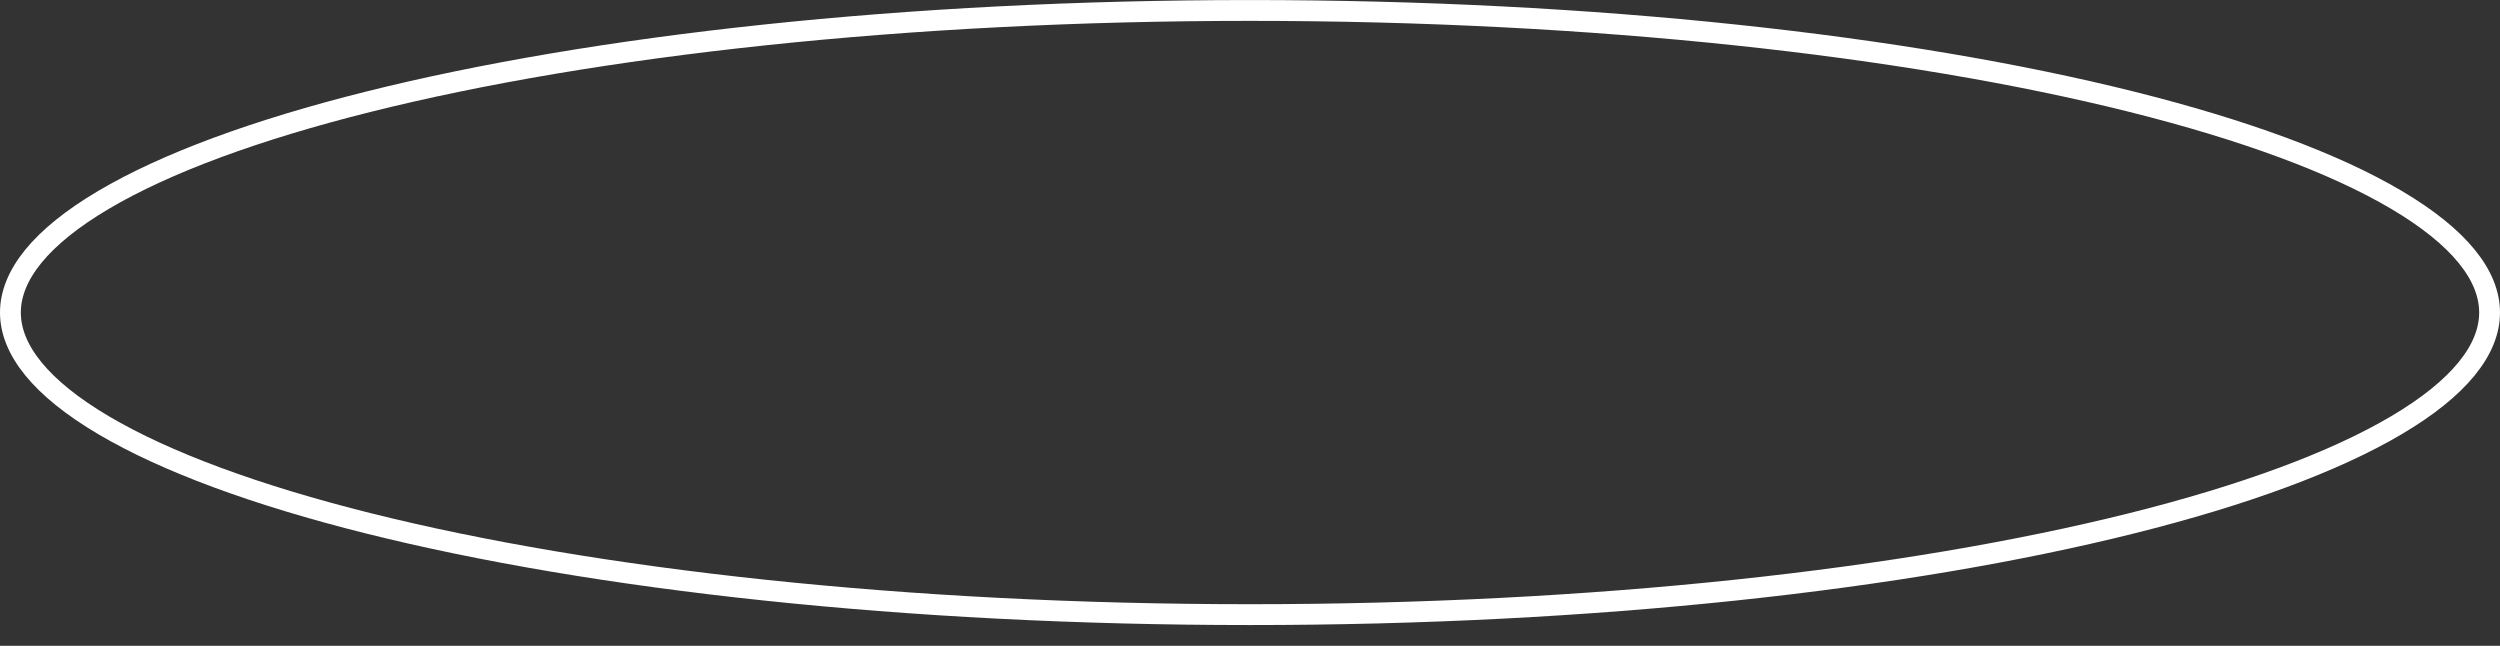 <?xml version="1.0" encoding="UTF-8"?> <svg xmlns="http://www.w3.org/2000/svg" viewBox="5408 5108 120 31" data-guides="{&quot;vertical&quot;:[],&quot;horizontal&quot;:[]}"><rect x="5408" y="5108" width="120" height="31" fill="#333333" stroke="none"/><path fill="none" stroke="#ffffff" fill-opacity="1" stroke-width="1" stroke-opacity="1" id="tSvg859331810f" title="Path 5" d="M 5527.5 5123.002 C 5527.5 5124.787 5526.041 5126.631 5523.03 5128.41C 5520.054 5130.17 5515.713 5131.771 5510.305 5133.123C 5499.497 5135.825 5484.54 5137.502 5468 5137.502C 5451.46 5137.502 5436.503 5135.825 5425.695 5133.123C 5420.287 5131.771 5415.946 5130.17 5412.97 5128.41C 5409.959 5126.631 5408.5 5124.787 5408.5 5123.002C 5408.5 5121.217 5409.959 5119.373 5412.97 5117.594C 5415.946 5115.834 5420.287 5114.232 5425.695 5112.88C 5436.503 5110.178 5451.46 5108.502 5468 5108.502C 5484.54 5108.502 5499.497 5110.178 5510.305 5112.88C 5515.713 5114.232 5520.054 5115.834 5523.03 5117.594C 5526.041 5119.373 5527.5 5121.217 5527.5 5123.002Z"></path><defs></defs></svg> 